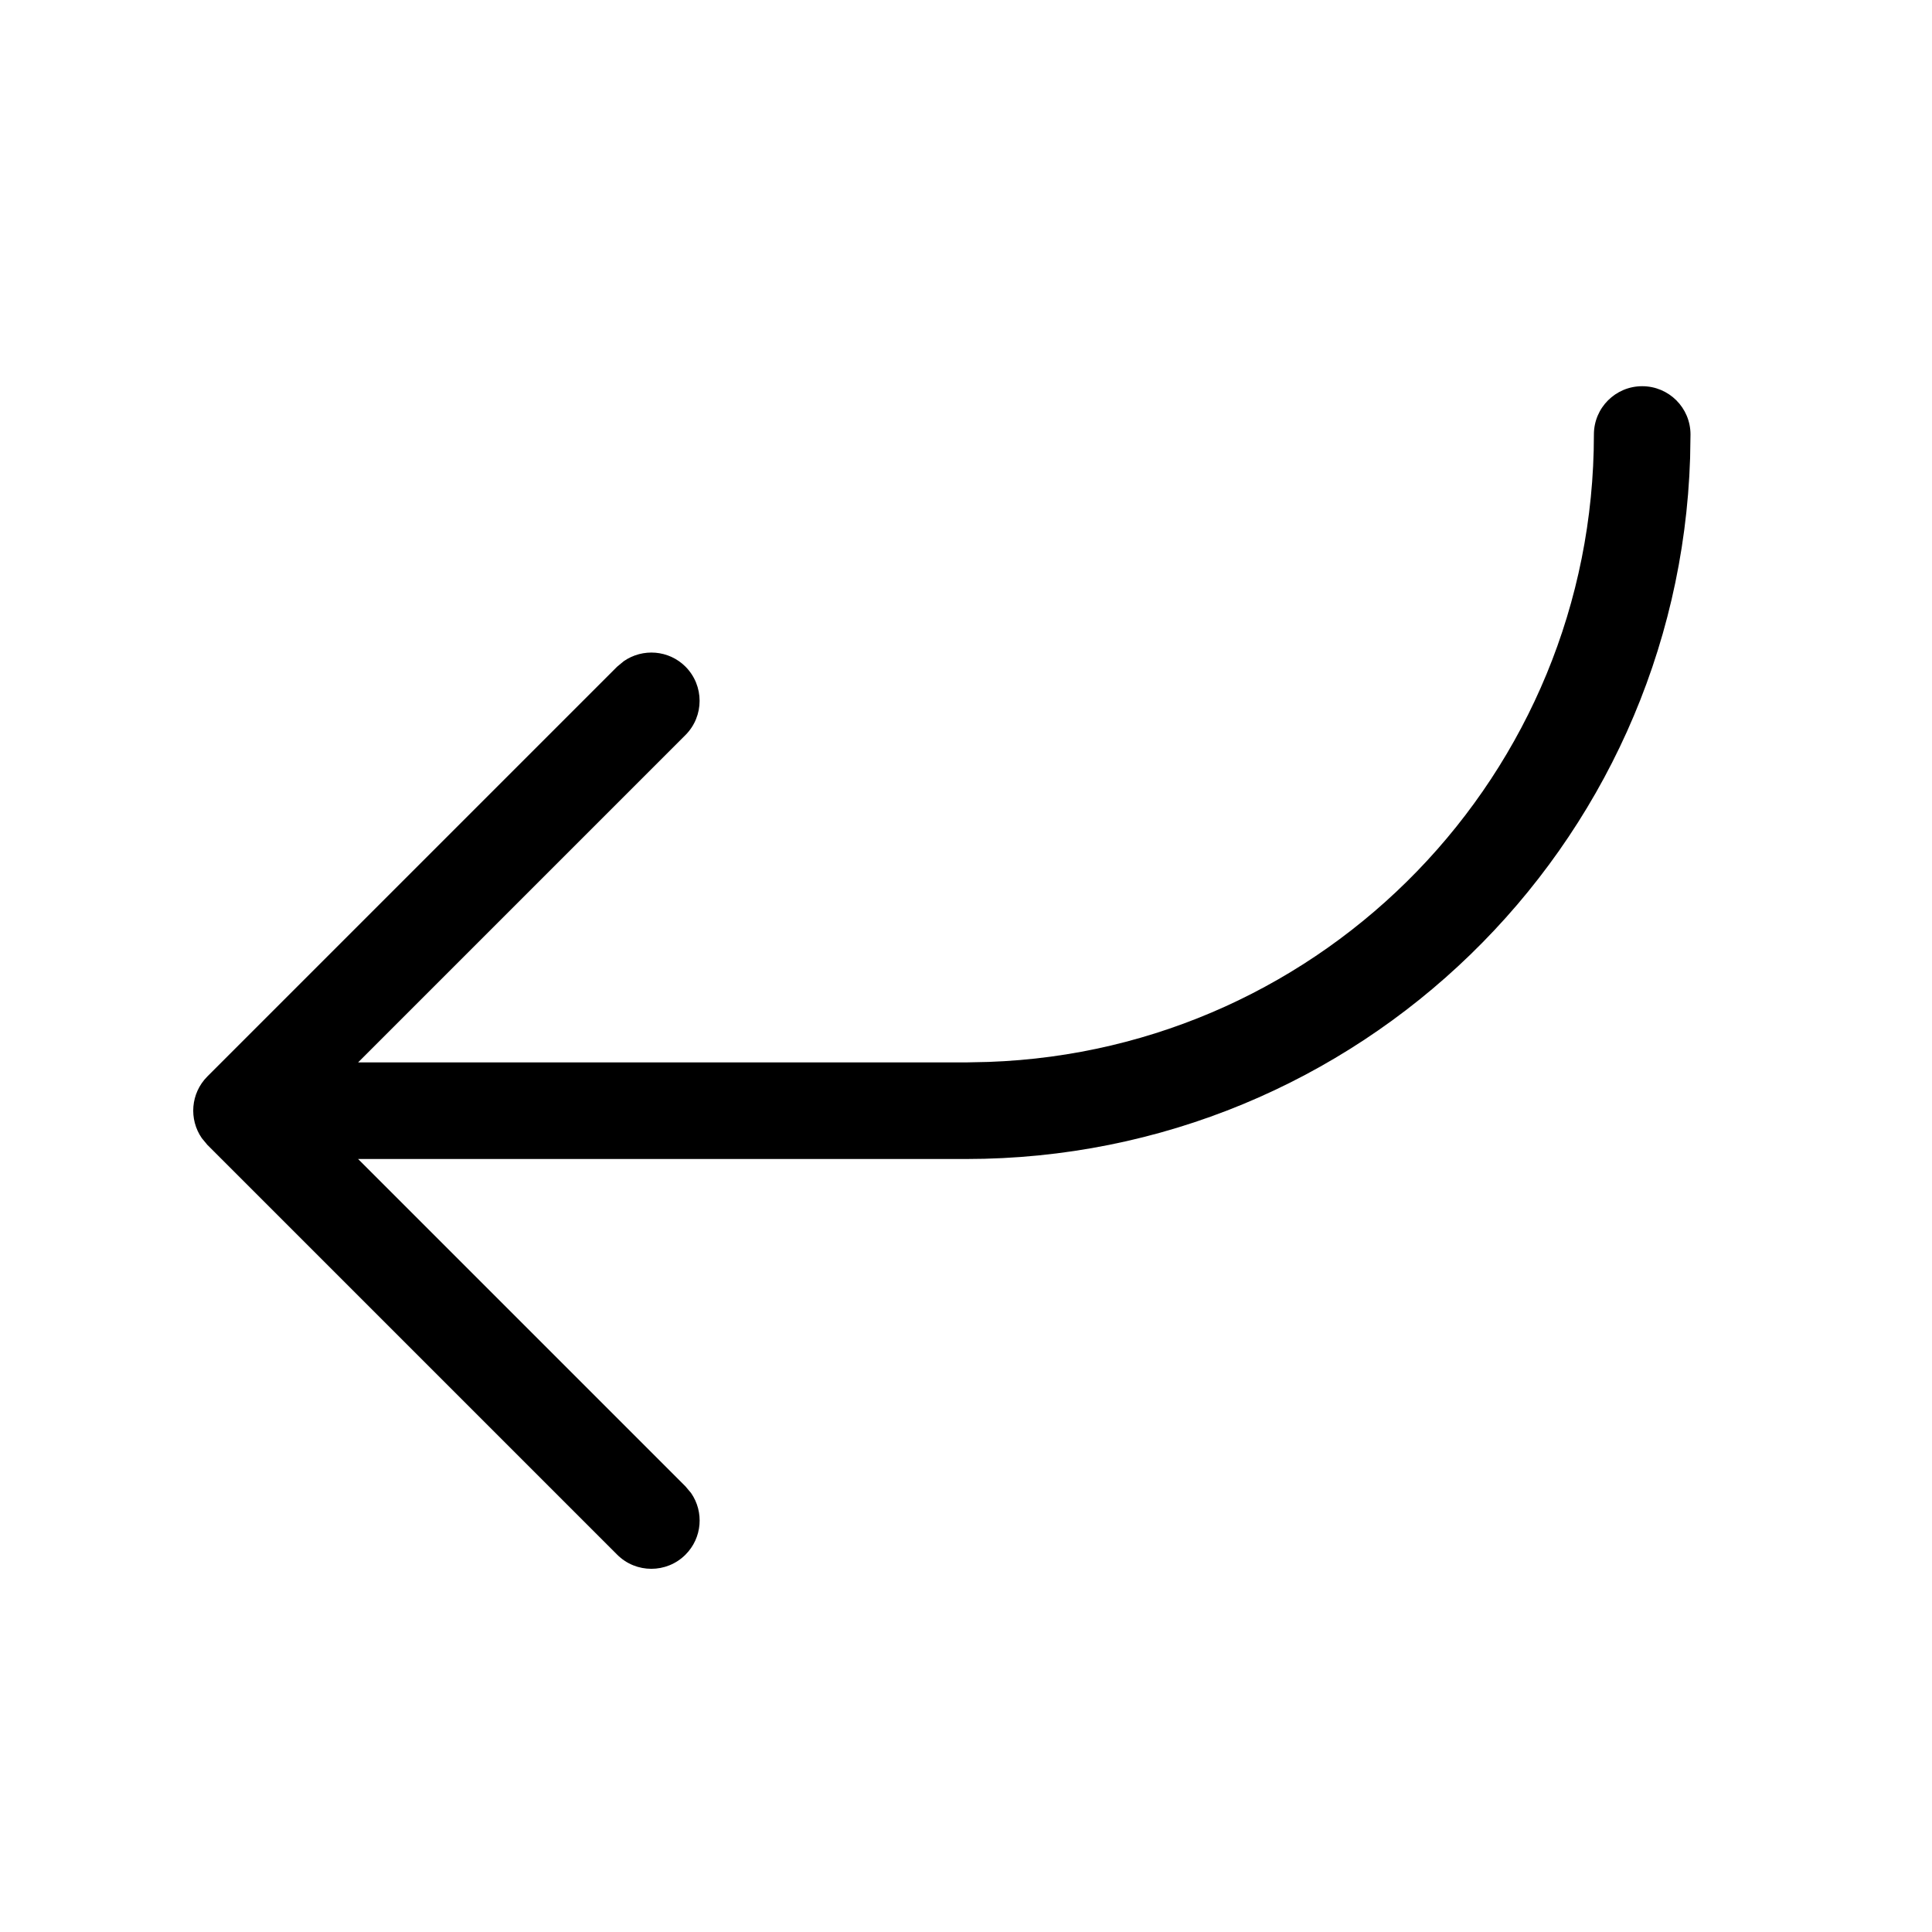 <svg xmlns="http://www.w3.org/2000/svg" viewBox="0 0 20 20" fill="none"><path d="M3.707 10.998L7.096 7.609C7.291 7.413 7.291 7.097 7.096 6.901C6.923 6.728 6.653 6.709 6.458 6.844L6.389 6.901L2.146 11.144C1.973 11.318 1.954 11.587 2.089 11.782L2.146 11.851L6.389 16.094C6.584 16.289 6.901 16.289 7.096 16.094C7.27 15.92 7.289 15.651 7.154 15.456L7.096 15.387L3.707 11.998L10 11.998C14.061 11.998 17.368 8.77 17.496 4.74L17.5 4.498C17.5 4.221 17.276 3.998 17 3.998C16.724 3.998 16.5 4.221 16.5 4.498C16.5 8.009 13.715 10.871 10.233 10.993L10 10.998L3.707 10.998L7.096 7.609L3.707 10.998Z" fill="currentColor"/></svg>
